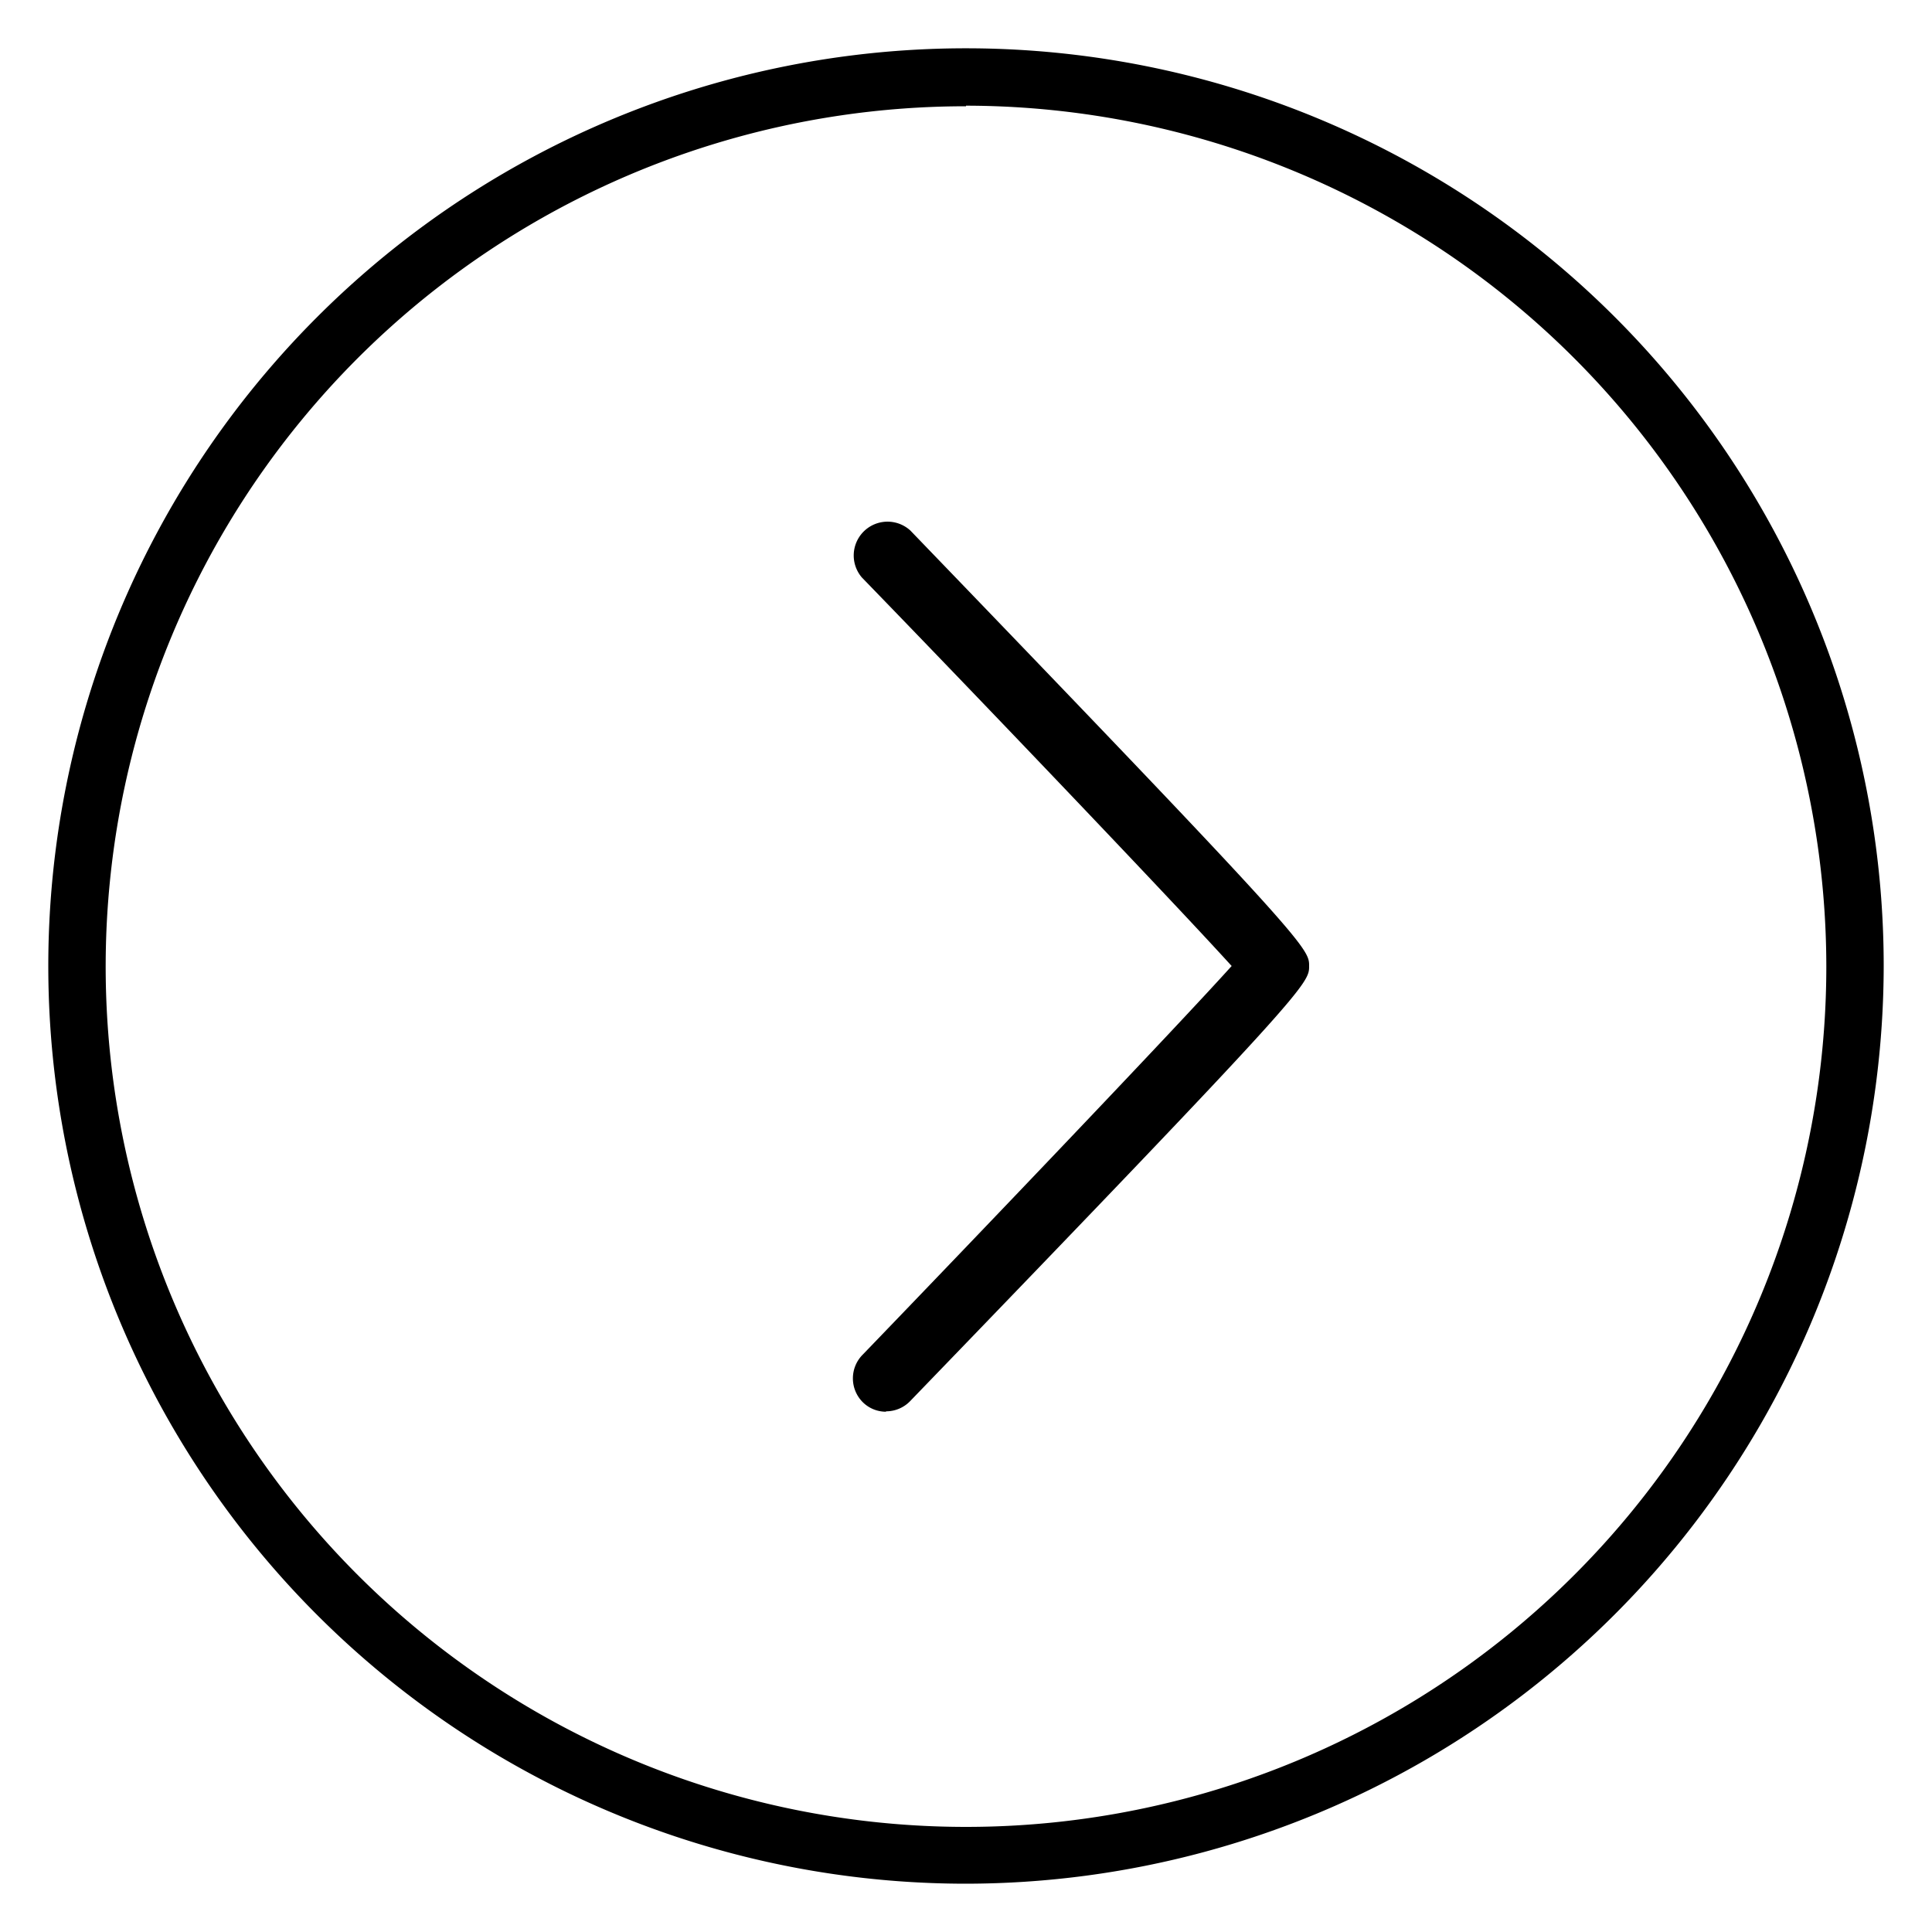 <svg id="Camada_1" data-name="Camada 1" xmlns="http://www.w3.org/2000/svg" viewBox="0 0 100 100"><title>seta_frente_linha</title><path d="M50,97.5A47.5,47.5,0,1,1,97.5,50,47.56,47.56,0,0,1,50,97.5Zm0-92A44.53,44.53,0,1,0,94.53,50,44.59,44.59,0,0,0,50,5.47Z"/><path d="M45.86,73.07a1.7,1.7,0,0,1-1.2-.49,1.74,1.74,0,0,1,0-2.47C51,63.53,60.81,53.26,63.75,50,60.82,46.77,51,36.48,44.61,29.89a1.75,1.75,0,0,1,2.51-2.43C67.76,48.88,67.76,49.09,67.76,50s0,1.13-20.64,22.51a1.73,1.73,0,0,1-1.26.54"/></svg>
